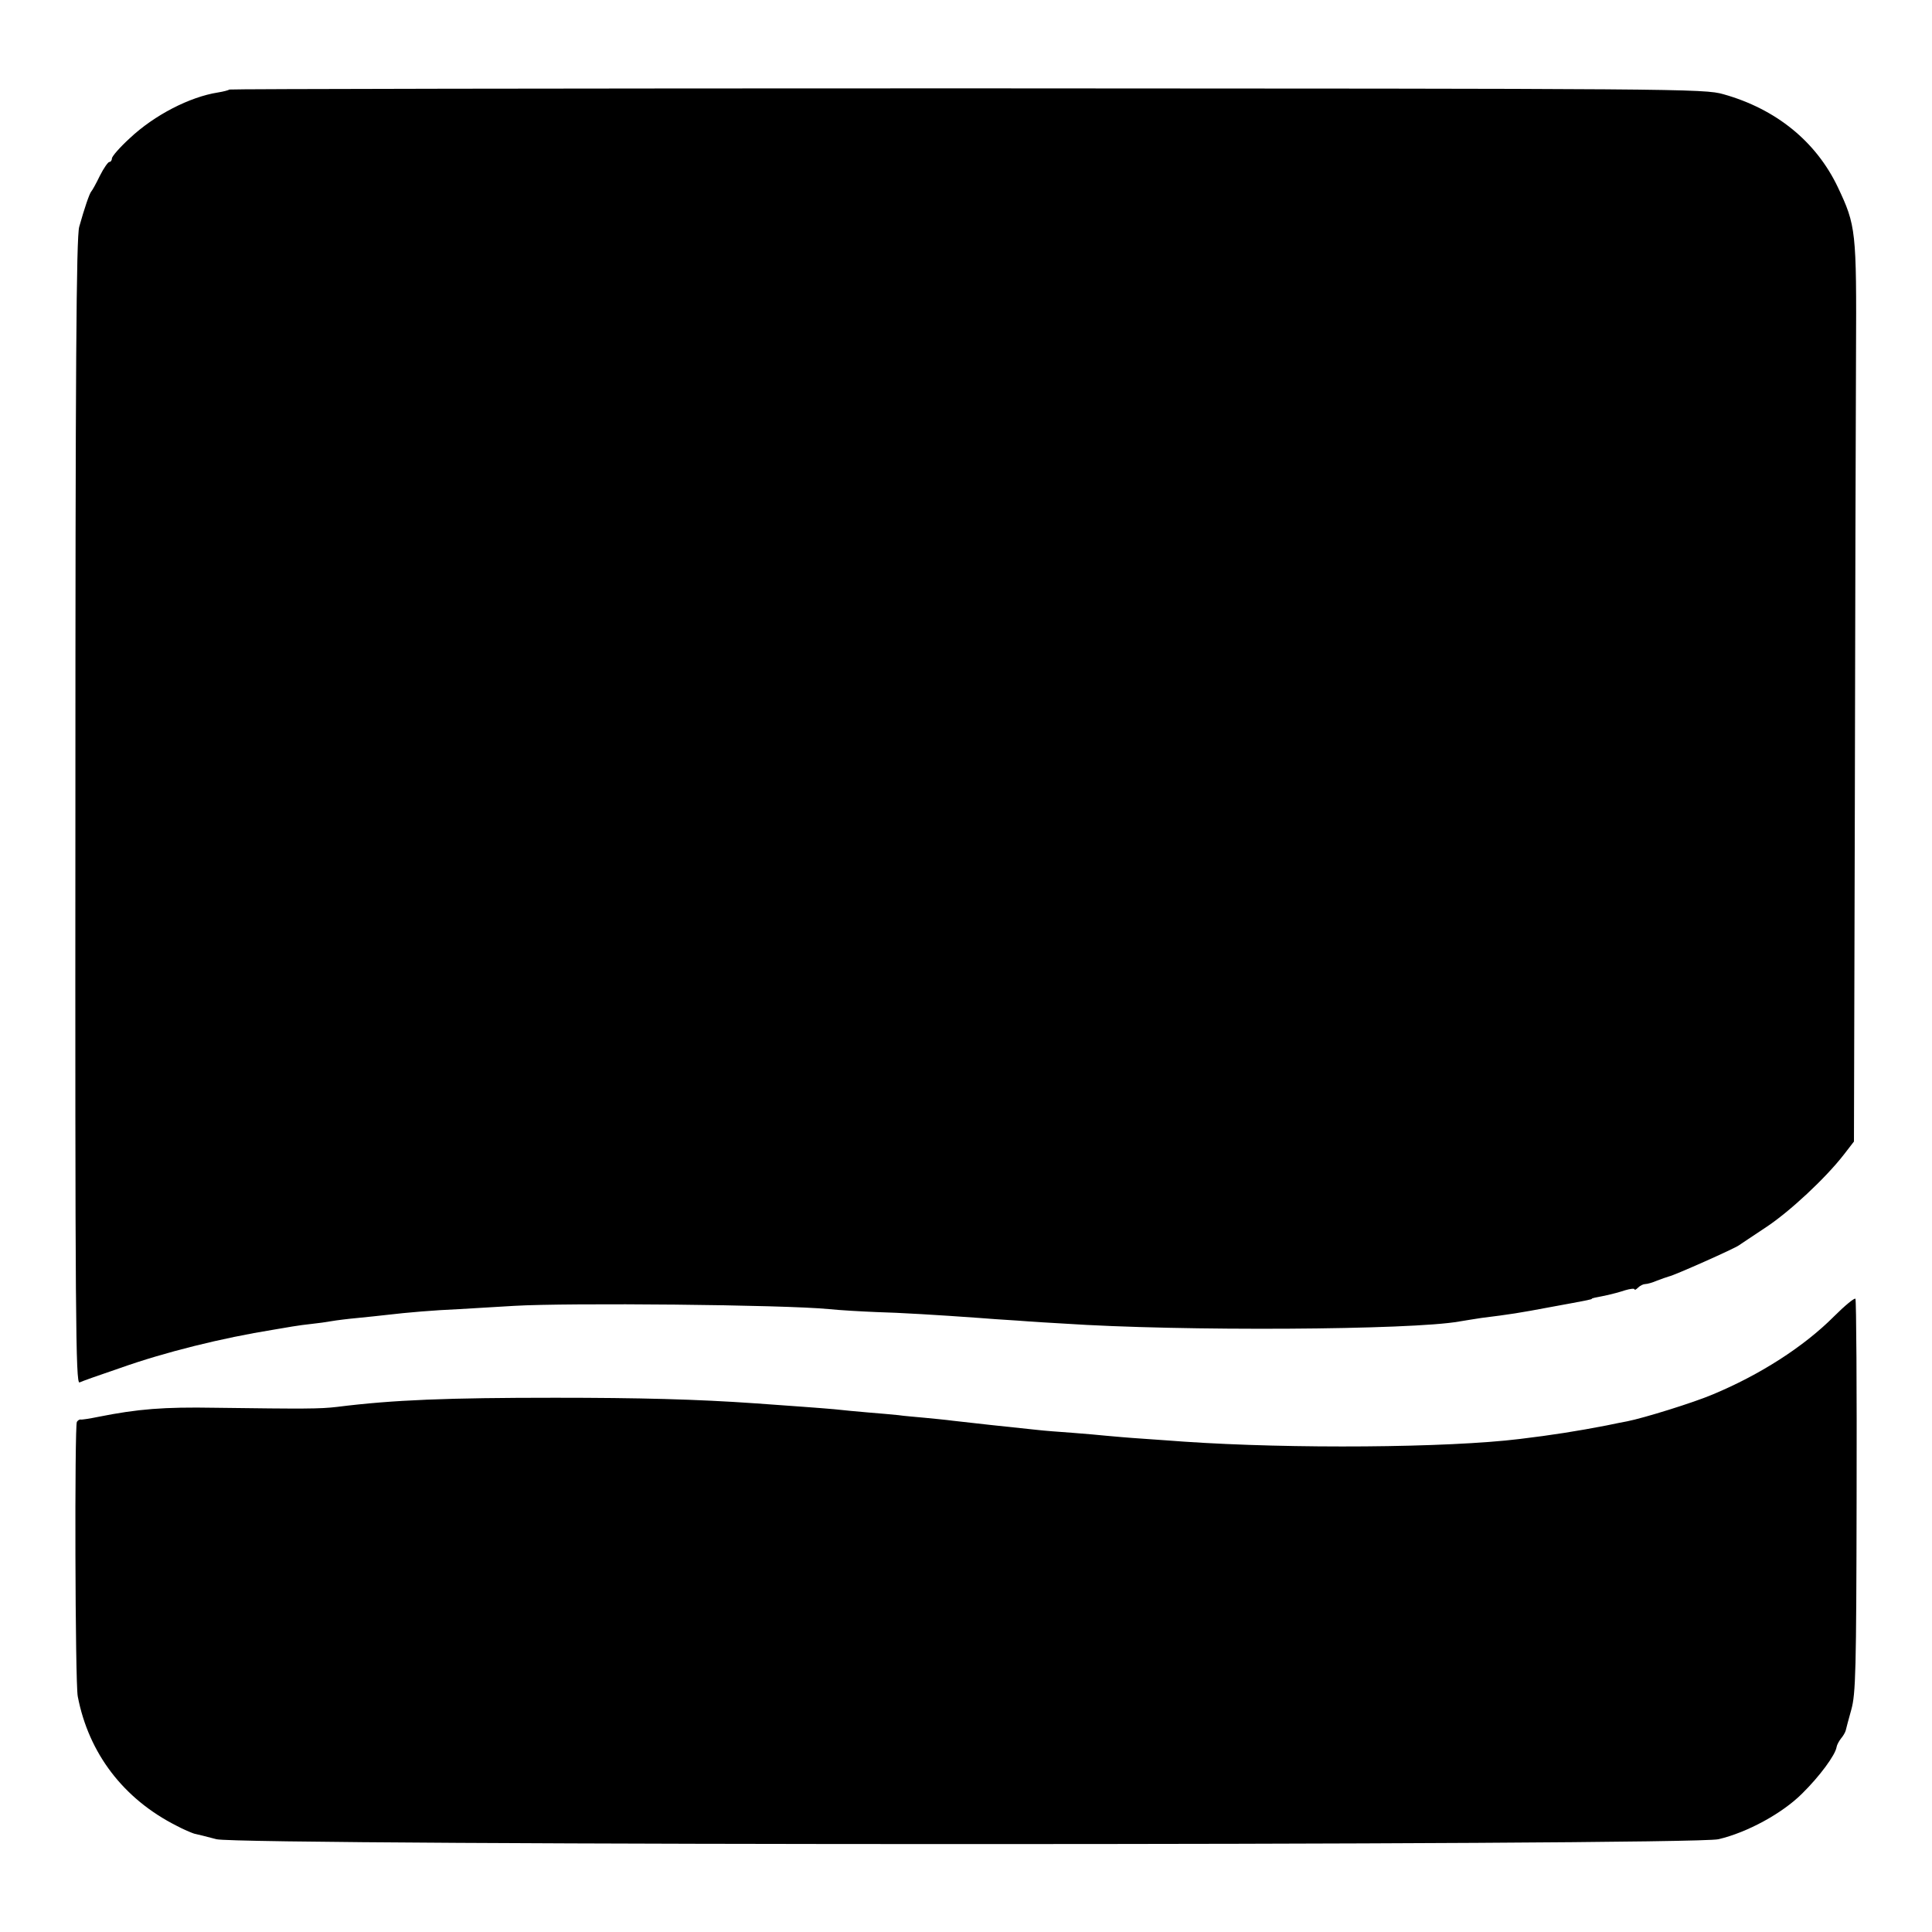 <svg version="1" xmlns="http://www.w3.org/2000/svg" width="874.667" height="874.667" viewBox="0 0 656 656"><path d="M77.9 30.4c-.2.2-2 .7-3.9 1-9.6 1.5-21.6 7.7-29.9 15.5-3.4 3.1-6.1 6.2-6.1 6.9 0 .6-.4 1.2-.9 1.2-.4 0-1.9 2.1-3.2 4.7-1.3 2.7-2.6 5-2.9 5.3-.6.6-2.4 5.9-4.1 12-1 3.5-1.3 47.4-1.3 198.8-.1 172.3.1 194.1 1.4 193.6.8-.4 7-2.6 13.8-4.9 15.2-5.4 34.6-10.2 52-13 1.7-.3 4.7-.8 6.5-1.1 1.7-.3 4.8-.7 6.7-.9 1.9-.2 4.9-.6 6.5-.9 1.7-.3 5.7-.8 9-1.1 3.3-.3 7.6-.8 9.5-1 7.7-.9 16-1.6 25-2 5.2-.3 13.6-.8 18.5-1.1 18.5-1.1 91.8-.4 107 1.1 3.9.4 11.1.8 16 1 7.8.2 21.2 1 35 2 2.2.2 8.1.6 13 .9 5 .4 11.9.8 15.5 1 40.1 2.7 118.5 2.2 134.5-.7 1.7-.3 5-.8 7.5-1.2 9.7-1.2 12.9-1.7 23.5-3.7 12.6-2.3 14-2.6 14-2.8 0-.2.5-.3 5.5-1.3 1.4-.3 4-1 5.8-1.6 1.7-.5 3.2-.7 3.2-.3 0 .3.5.1 1.2-.6s1.8-1.2 2.4-1.2c.7 0 2.5-.5 4.1-1.2 1.5-.6 3.4-1.2 4-1.4 1.7-.3 22.6-9.6 23.8-10.6.6-.4 4.6-3.1 9-6 8.2-5.4 20.4-16.8 26.6-24.8l3.4-4.4.3-114.6c.1-63 .3-131.6.4-152.5.2-42.3 0-43.9-6.2-57C616.6 48 603 37 585.2 32c-6.5-1.9-14.9-1.9-256.8-2-137.5 0-250.3.2-250.5.4z"/><path d="M622.6 447.1c-10.2 10.2-25 19.7-41.1 26.4-6.6 2.8-23.4 8-29 9.1-1.1.2-4.2.8-7 1.4-9.8 1.9-18.6 3.3-29.5 4.6-24.4 3-77.5 3.4-114 .9-3-.2-9.3-.7-14-1-4.7-.3-10.2-.8-12.4-1-2.1-.2-7.2-.7-11.5-1-4.2-.3-9.6-.7-12.1-1-7.9-.8-24.4-2.6-28.5-3.1-2.2-.3-6.5-.7-9.5-1-3-.3-7.1-.6-9-.9-1.9-.2-6.5-.6-10.2-.9-3.6-.3-8.8-.8-11.5-1.1-4.4-.4-14.2-1.1-26.8-2-20-1.4-39.5-1.9-68-1.9-36.4 0-54.9.7-74 3.1-5.9.7-10.9.7-41.5.3-17.4-.3-26.2.4-39.7 3.1-2.9.6-5.6 1-5.9.9-.4-.1-1 .3-1.3.8-.8 1.4-.6 88.7.3 93.2 3.7 19.3 15.5 34.8 33.5 43.9 2.4 1.3 5.1 2.4 6 2.7.9.2 4.3 1 7.6 1.9 8.8 2.2 500.7 2.2 510 0 9.8-2.3 21.7-8.8 28.4-15.5 5.9-5.8 11.3-13.1 11.7-15.8.1-.7.8-2 1.5-2.9.7-.8 1.4-2 1.6-2.7.1-.6 1-3.8 1.9-7.1 1.5-5.4 1.7-13 1.8-72.3.1-36.5-.1-66.7-.4-67.2-.3-.4-3.6 2.3-7.4 6.1z"/></svg>